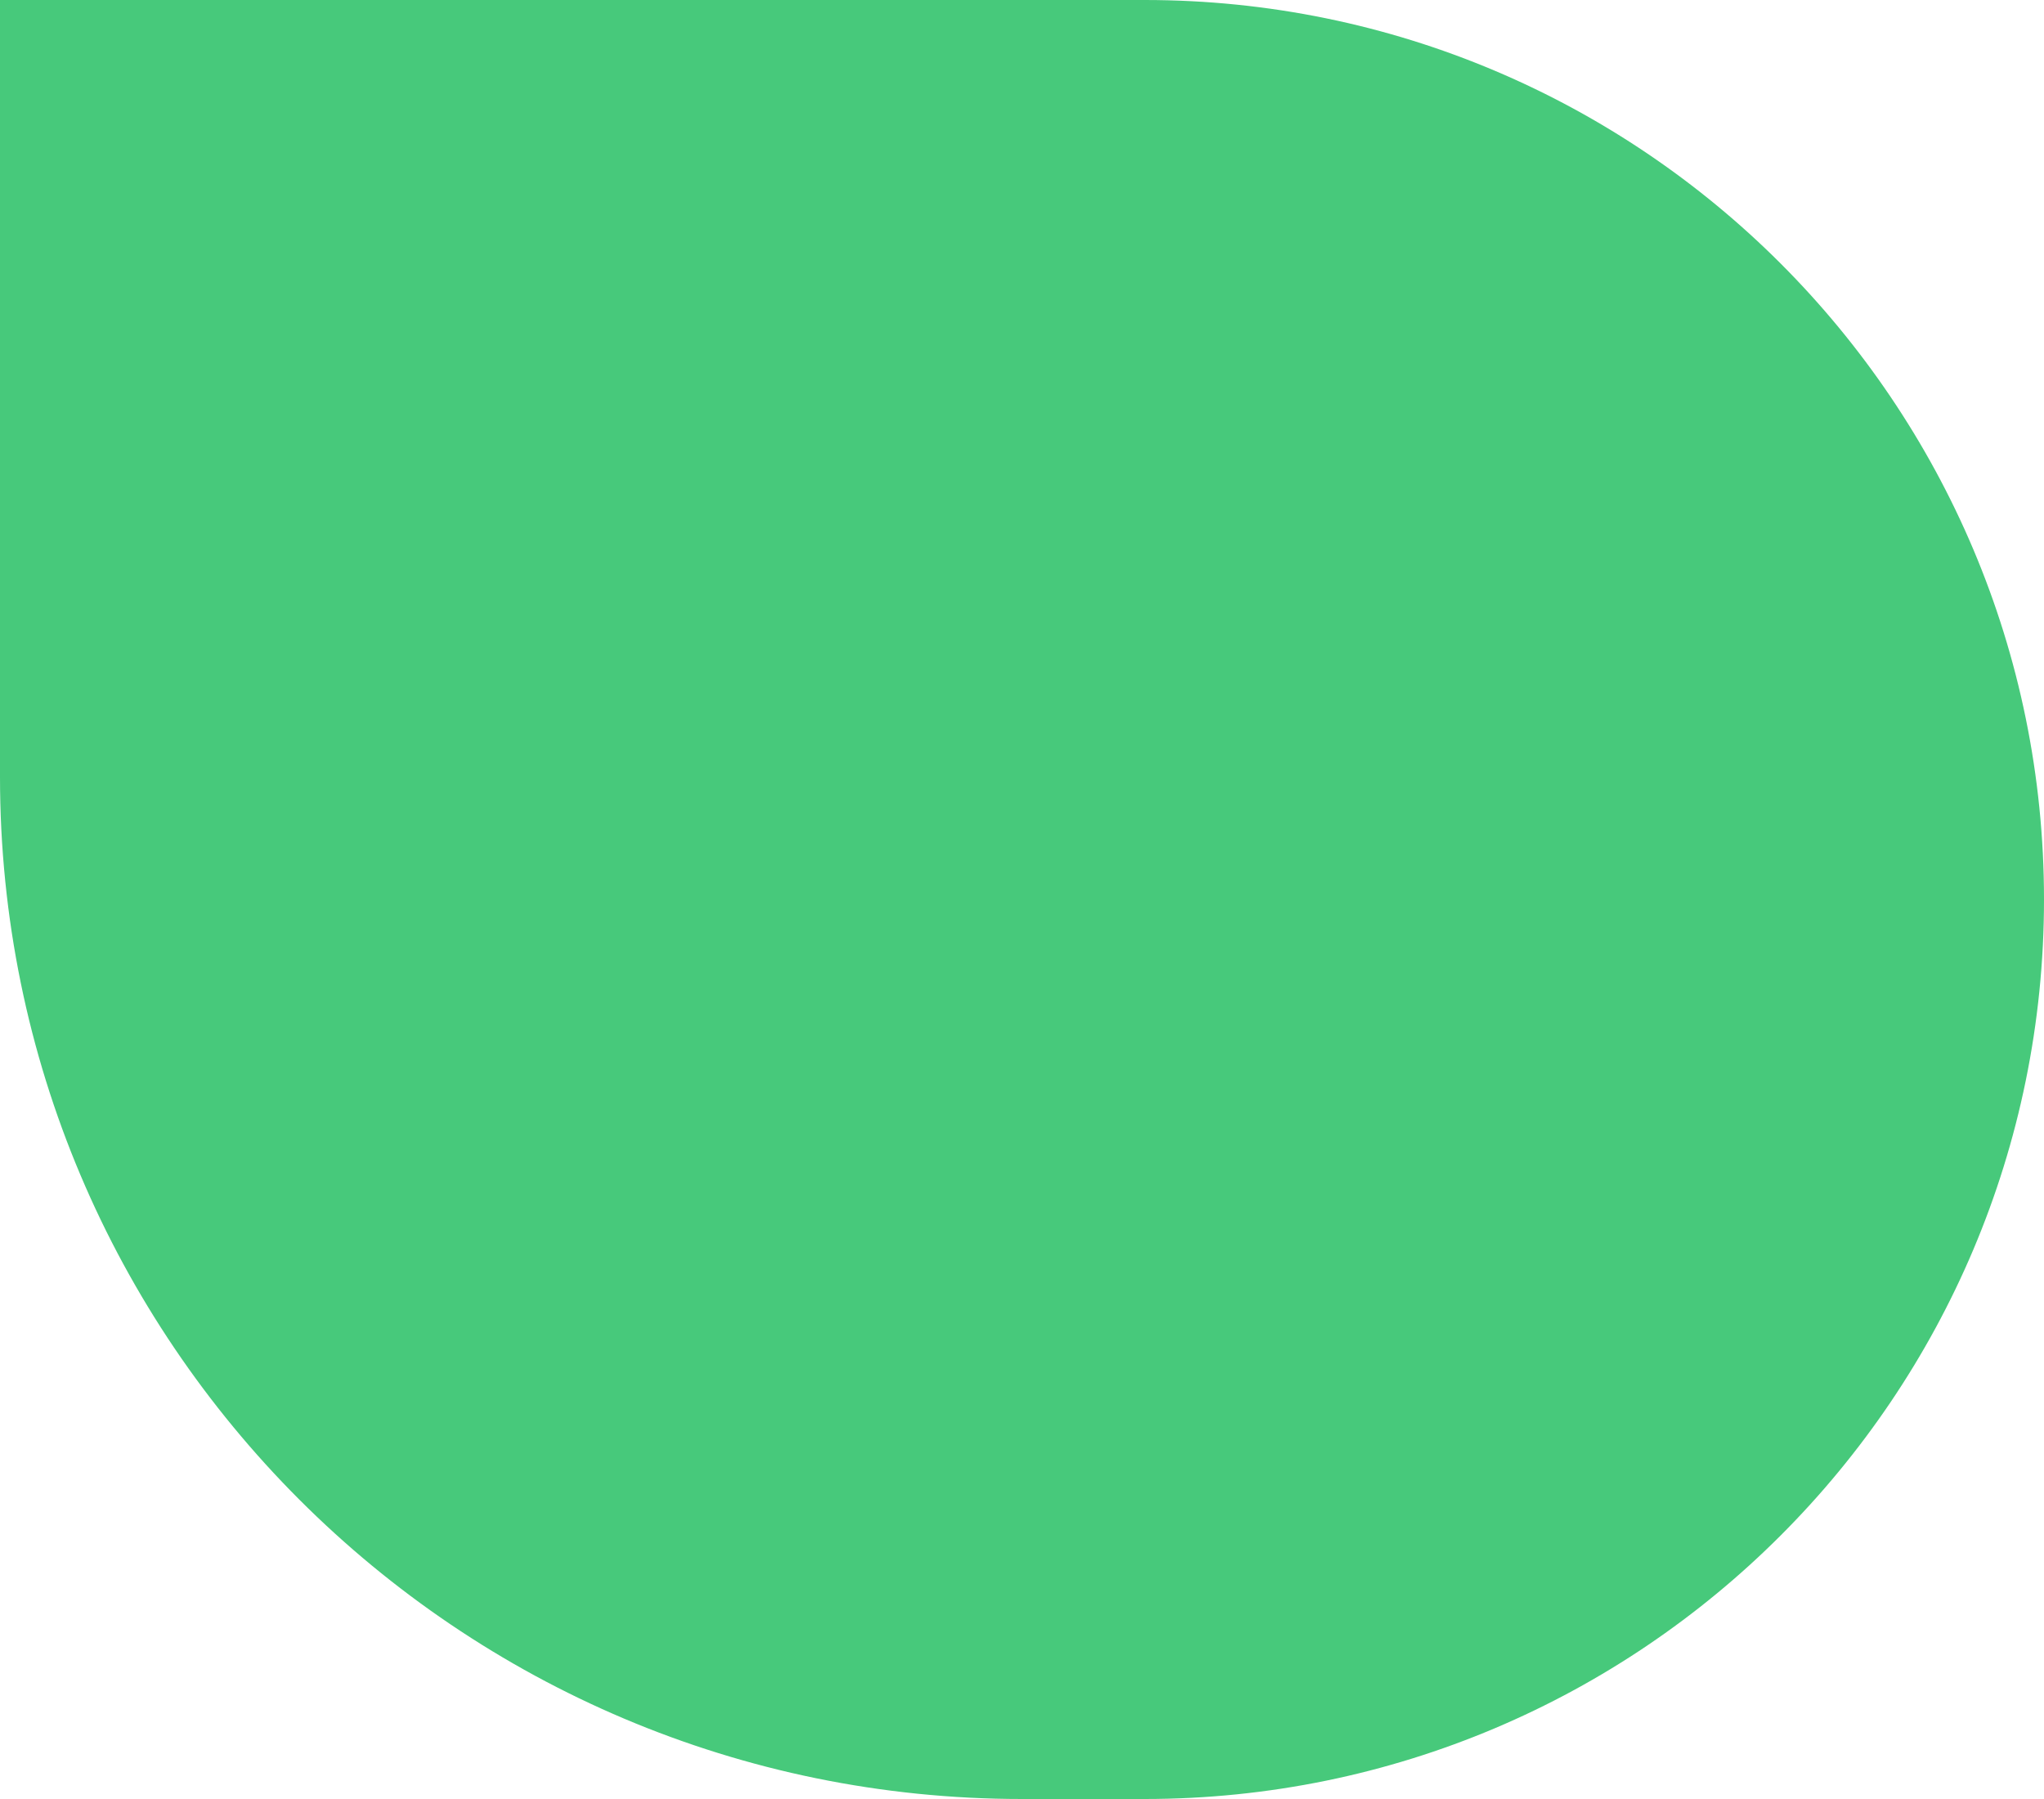 <?xml version="1.0" encoding="UTF-8"?> <svg xmlns="http://www.w3.org/2000/svg" width="150" height="132" viewBox="0 0 150 132" fill="none"> <path d="M0 0H84C120.451 0 150 29.549 150 66C150 102.451 120.451 132 84 132H75C33.579 132 0 98.421 0 57V0Z" fill="#47C97B"></path> </svg> 